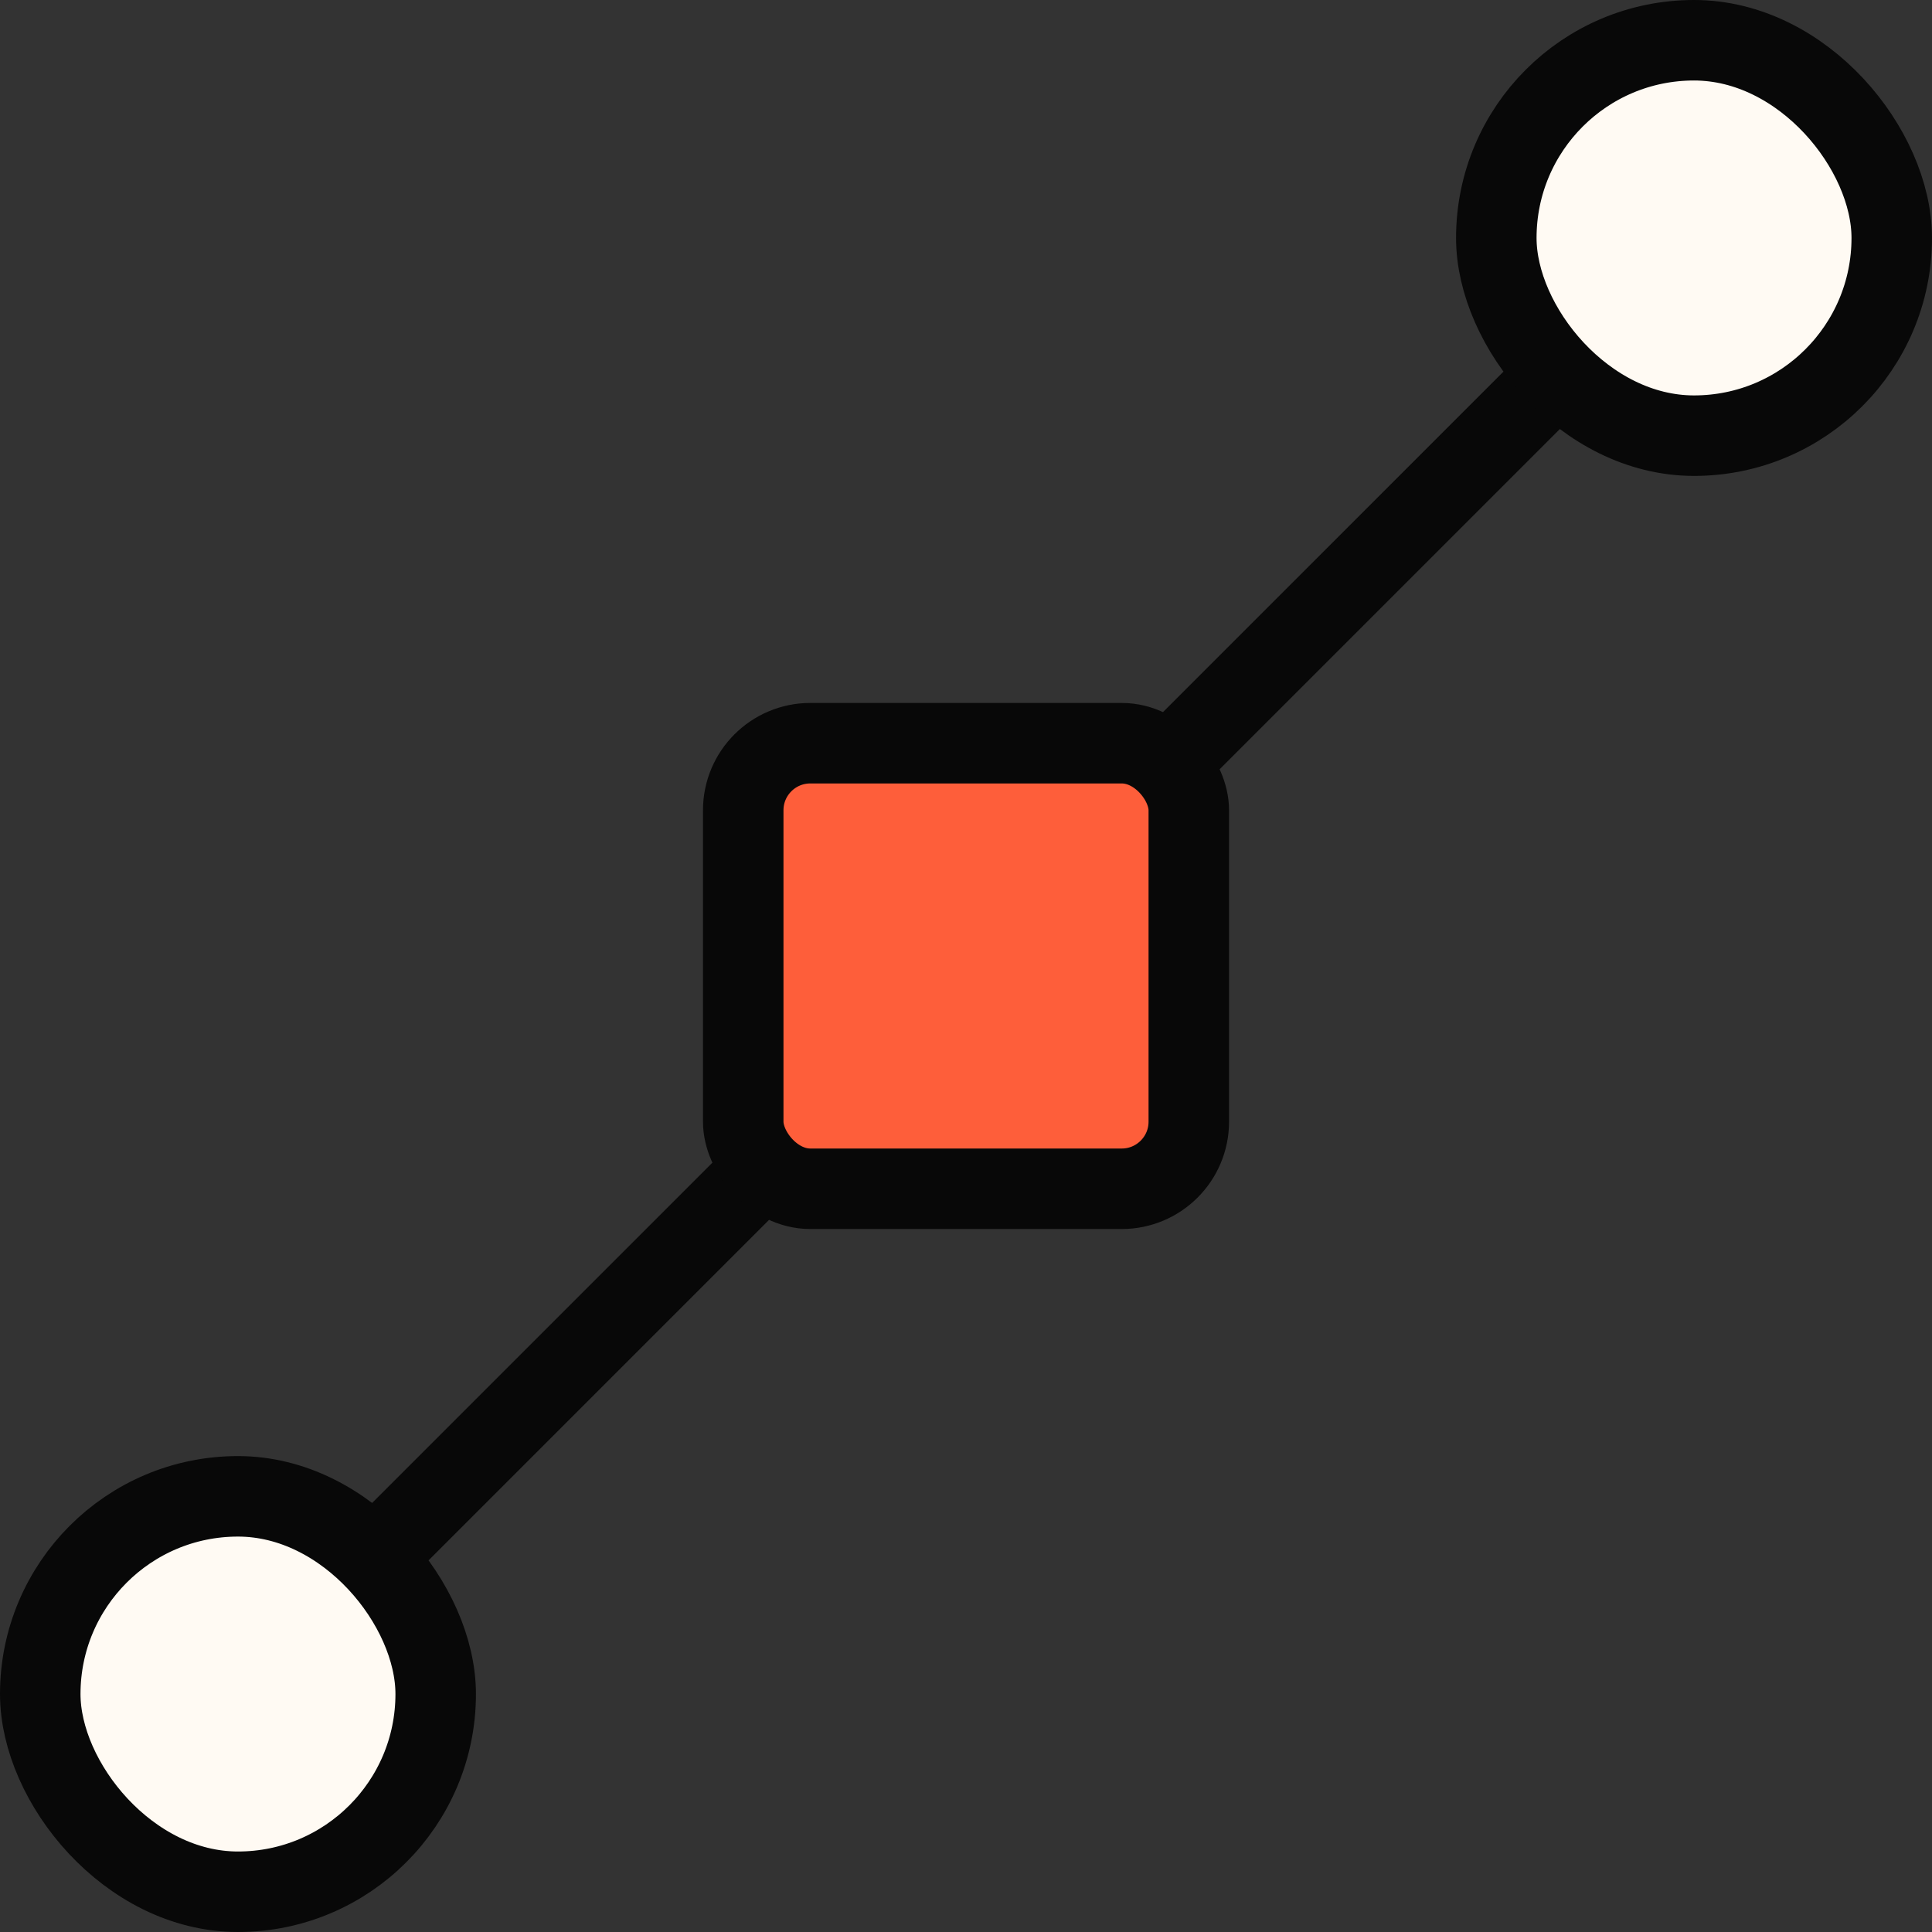 <svg width="72" height="72" viewBox="0 0 72 72" fill="none" xmlns="http://www.w3.org/2000/svg">
<rect x="0" y="0" width="72" height="72" fill="#333333" stroke="none"/>
<path d="M63.133 8.867L8.868 63.131" stroke="#080808" stroke-width="3"/>
<rect x="55.763" y="1.5" width="14.737" height="14.736" rx="7.368" fill="#FFFAF3" stroke="#080808" stroke-width="3"/>
<rect x="1.5" y="55.764" width="14.737" height="14.736" rx="7.368" fill="#FFFAF3" stroke="#080808" stroke-width="3"/>
<rect x="27.698" y="27.697" width="16.605" height="16.605" rx="2.5" fill="#FE5E3A" stroke="#080808" stroke-width="3"/>
</svg>

